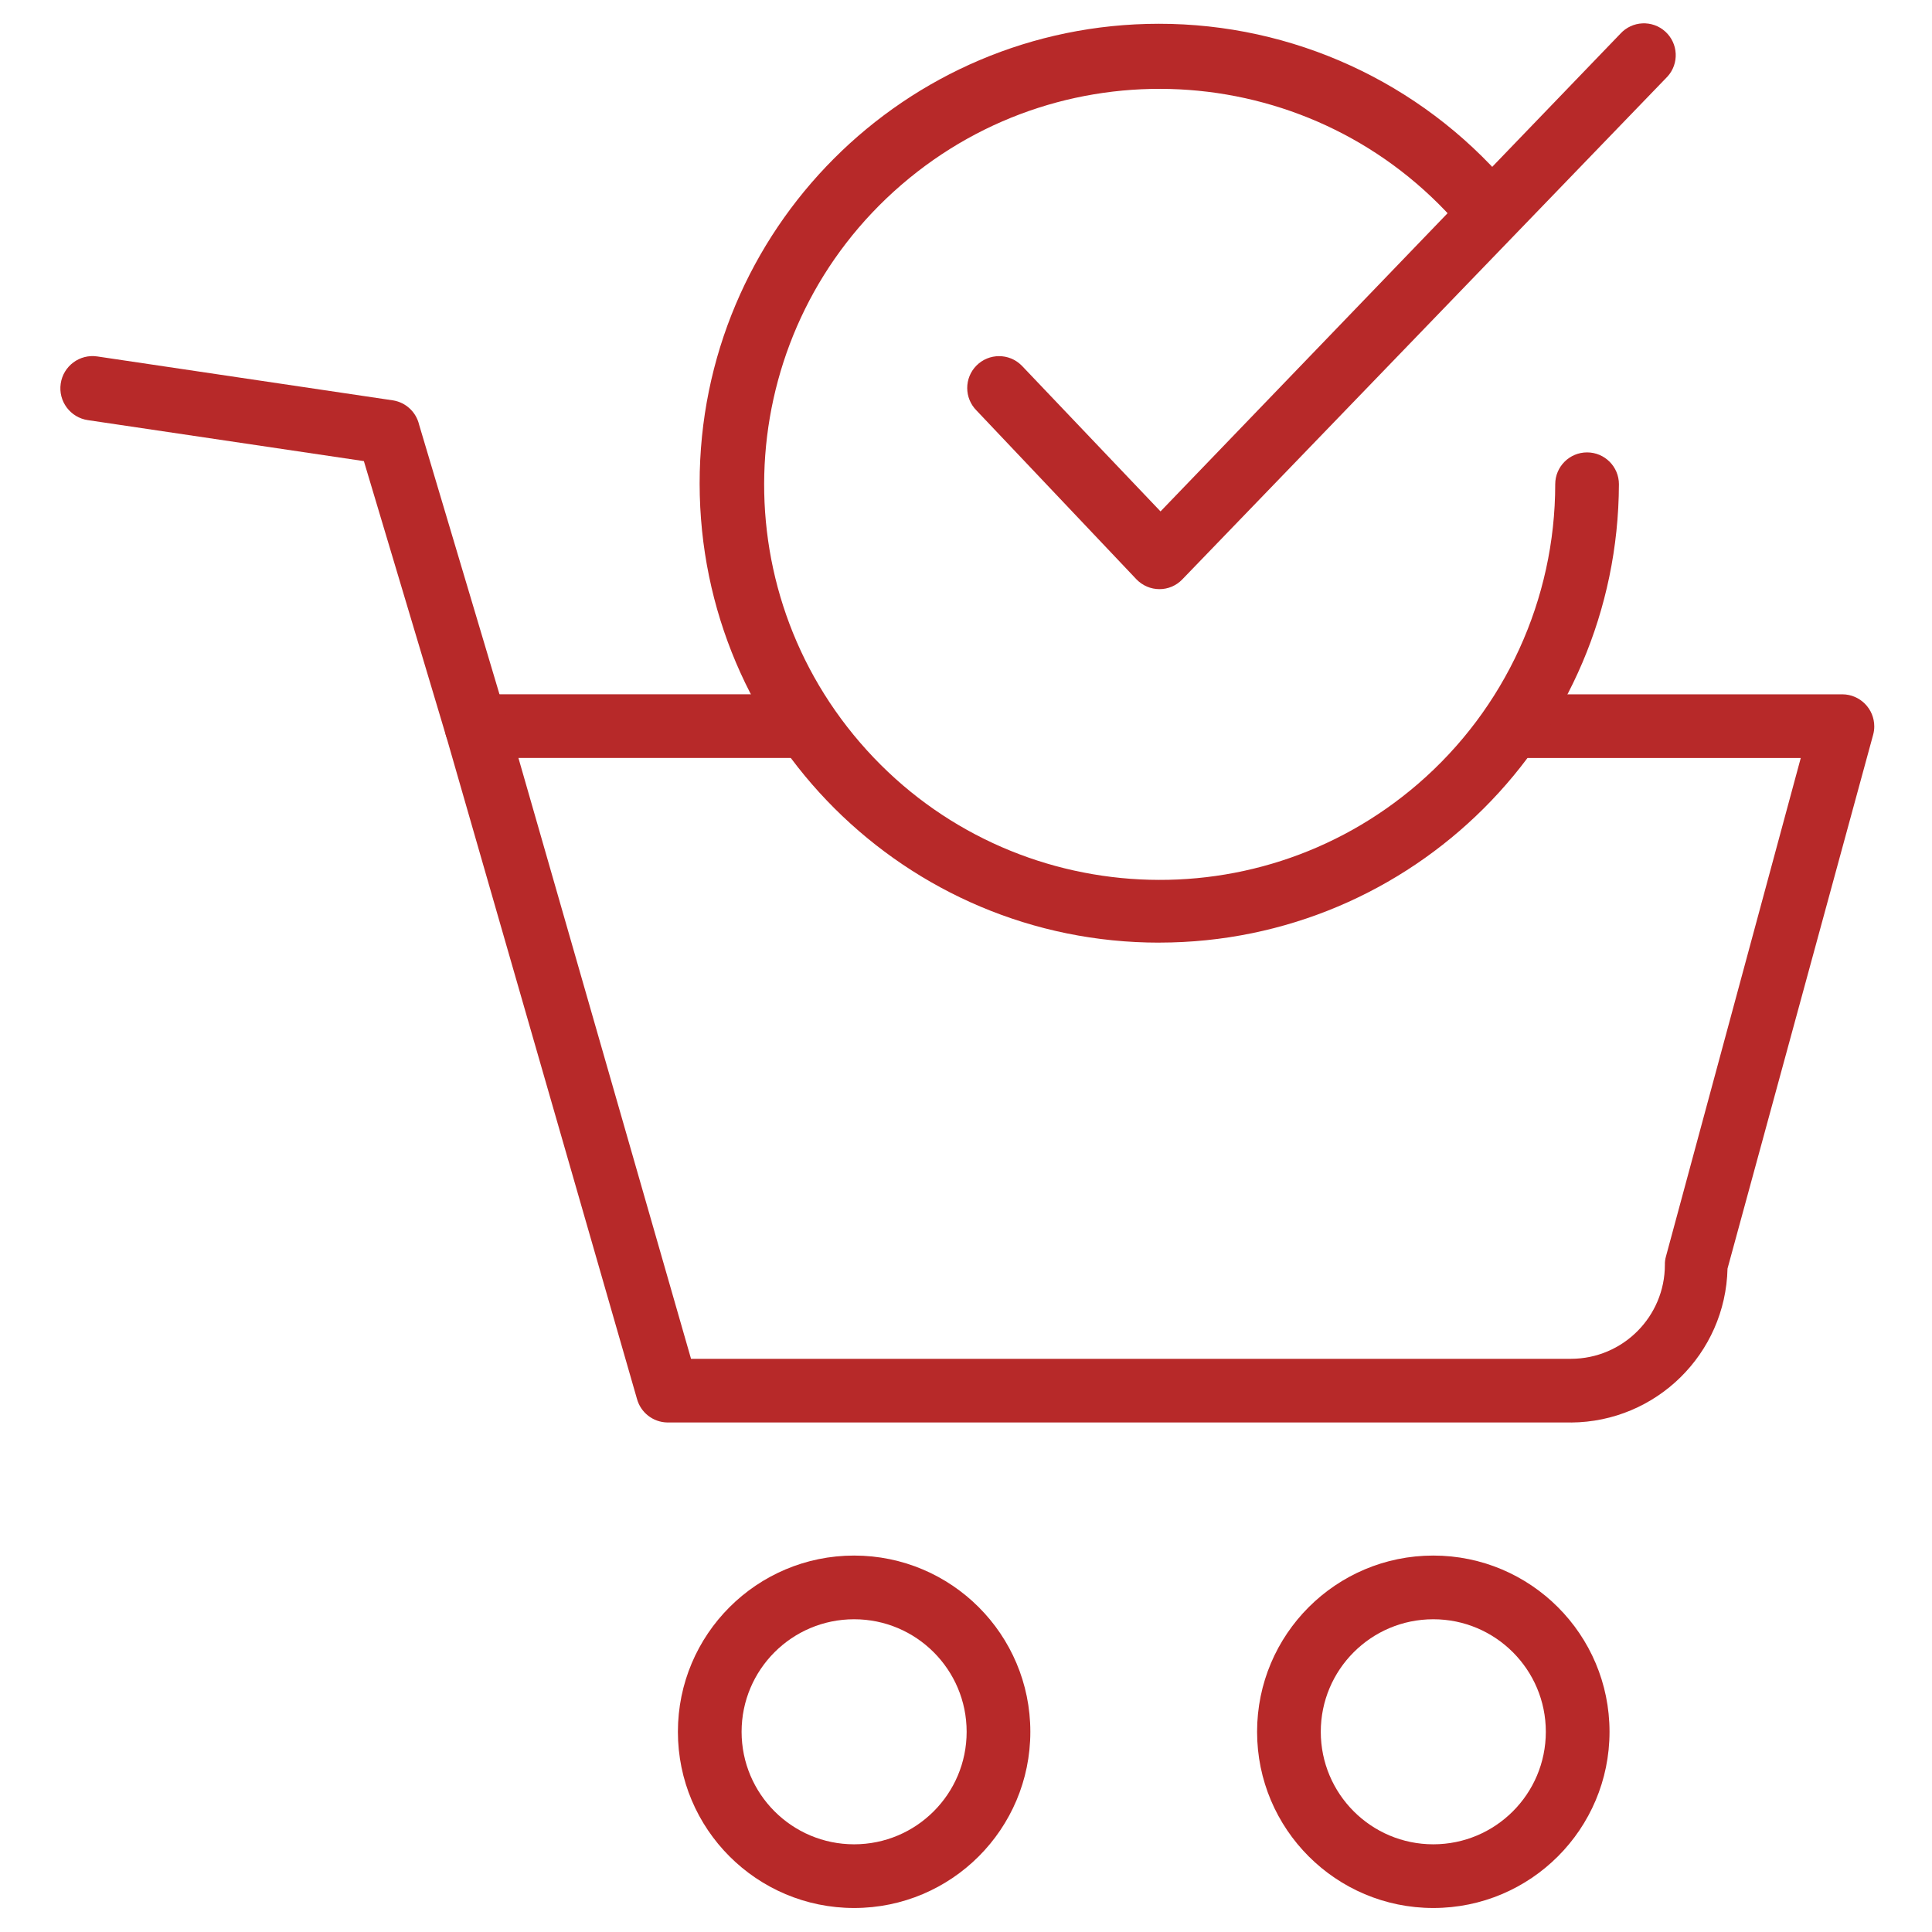 <?xml version="1.0" encoding="UTF-8"?>
<svg id="Layer_1" xmlns="http://www.w3.org/2000/svg" version="1.1" viewBox="0 0 512 512">
  <!-- Generator: Adobe Illustrator 29.8.1, SVG Export Plug-In . SVG Version: 2.1.1 Build 2)  -->
  <defs>
    <style>
      .st0 {
        fill: #b72929;
      }
    </style>
  </defs>
  <path class="st0" d="M416.35,376.97h-239.51c-3.79-.07-7.07-2.64-8.05-6.3l-50.64-175.88c-1.27-4.52,1.35-9.21,5.87-10.48.74-.21,1.51-.32,2.29-.32h83.38c4.66,0,8.44,3.78,8.44,8.44s-3.78,8.44-8.44,8.44h-72.3l45.74,159.23h233.21c13.74-.03,24.87-11.18,24.87-24.92-.02-.74.08-1.48.28-2.19l35.73-132.11h-72.13c-4.66,0-8.44-3.78-8.44-8.44s3.78-8.44,8.44-8.44h83.16c4.69.03,8.47,3.85,8.45,8.54,0,.72-.1,1.45-.29,2.15l-38.6,141.5c-.52,22.57-18.89,40.65-41.47,40.79h0Z"/>
  <path class="st0" d="M226.35,505.64c-25.79,0-46.7-20.91-46.7-46.7s20.91-46.7,46.7-46.7,46.7,20.91,46.7,46.7-20.91,46.7-46.7,46.7h0ZM226.35,429.12c-16.47,0-29.82,13.35-29.82,29.82s13.35,29.82,29.82,29.82,29.82-13.35,29.82-29.82-13.35-29.82-29.82-29.82h0Z"/>
  <path class="st0" d="M379.84,505.64c-25.79,0-46.7-20.91-46.7-46.7,0-25.79,20.91-46.7,46.7-46.7s46.7,20.91,46.7,46.7-20.91,46.7-46.7,46.7h0ZM379.84,429.12c-16.47,0-29.82,13.35-29.82,29.82,0,16.47,13.35,29.82,29.82,29.82s29.82-13.35,29.82-29.82-13.35-29.82-29.82-29.82h0Z"/>
  <path class="st0" d="M126.2,200.86c-3.71-.02-6.98-2.46-8.05-6.02l-21.72-72.64-73.14-10.86c-4.66-.68-7.89-5.02-7.2-9.68.68-4.66,5.02-7.89,9.68-7.2l78.43,11.65c3.37.56,6.07,3.09,6.86,6.41l23.18,77.76c1.35,4.46-1.17,9.17-5.63,10.52-.8.13-1.61.15-2.42.06h0Z"/>
  <path class="st0" d="M307.26,249.81c-67.24.05-121.8-54.41-121.85-121.66-.05-67.24,54.41-121.8,121.66-121.85,35.51-.03,69.26,15.45,92.41,42.37,3.11,3.53,2.77,8.9-.76,12.01-3.53,3.11-8.9,2.77-12.01-.76h0c-37.8-43.84-103.99-48.74-147.83-10.94-43.84,37.8-48.74,103.99-10.94,147.83,37.8,43.84,103.99,48.74,147.83,10.94,23.1-19.92,36.38-48.91,36.38-79.42,0-4.66,3.78-8.44,8.44-8.44s8.44,3.78,8.44,8.44c-.22,67.11-54.65,121.41-121.75,121.47Z"/>
  <path class="st0" d="M307.26,156.13c-2.29,0-4.48-.94-6.08-2.59l-42.37-44.73c-3.3-3.29-3.32-8.63-.03-11.94,3.29-3.3,8.63-3.32,11.94-.03.1.1.21.21.31.32l36.52,38.37L429.4,8.95c3.13-3.45,8.47-3.71,11.92-.58,3.45,3.13,3.71,8.47.58,11.92-.11.12-.23.24-.35.36l-128.28,132.95c-1.58,1.62-3.75,2.54-6.02,2.53h0Z"/>
</svg>